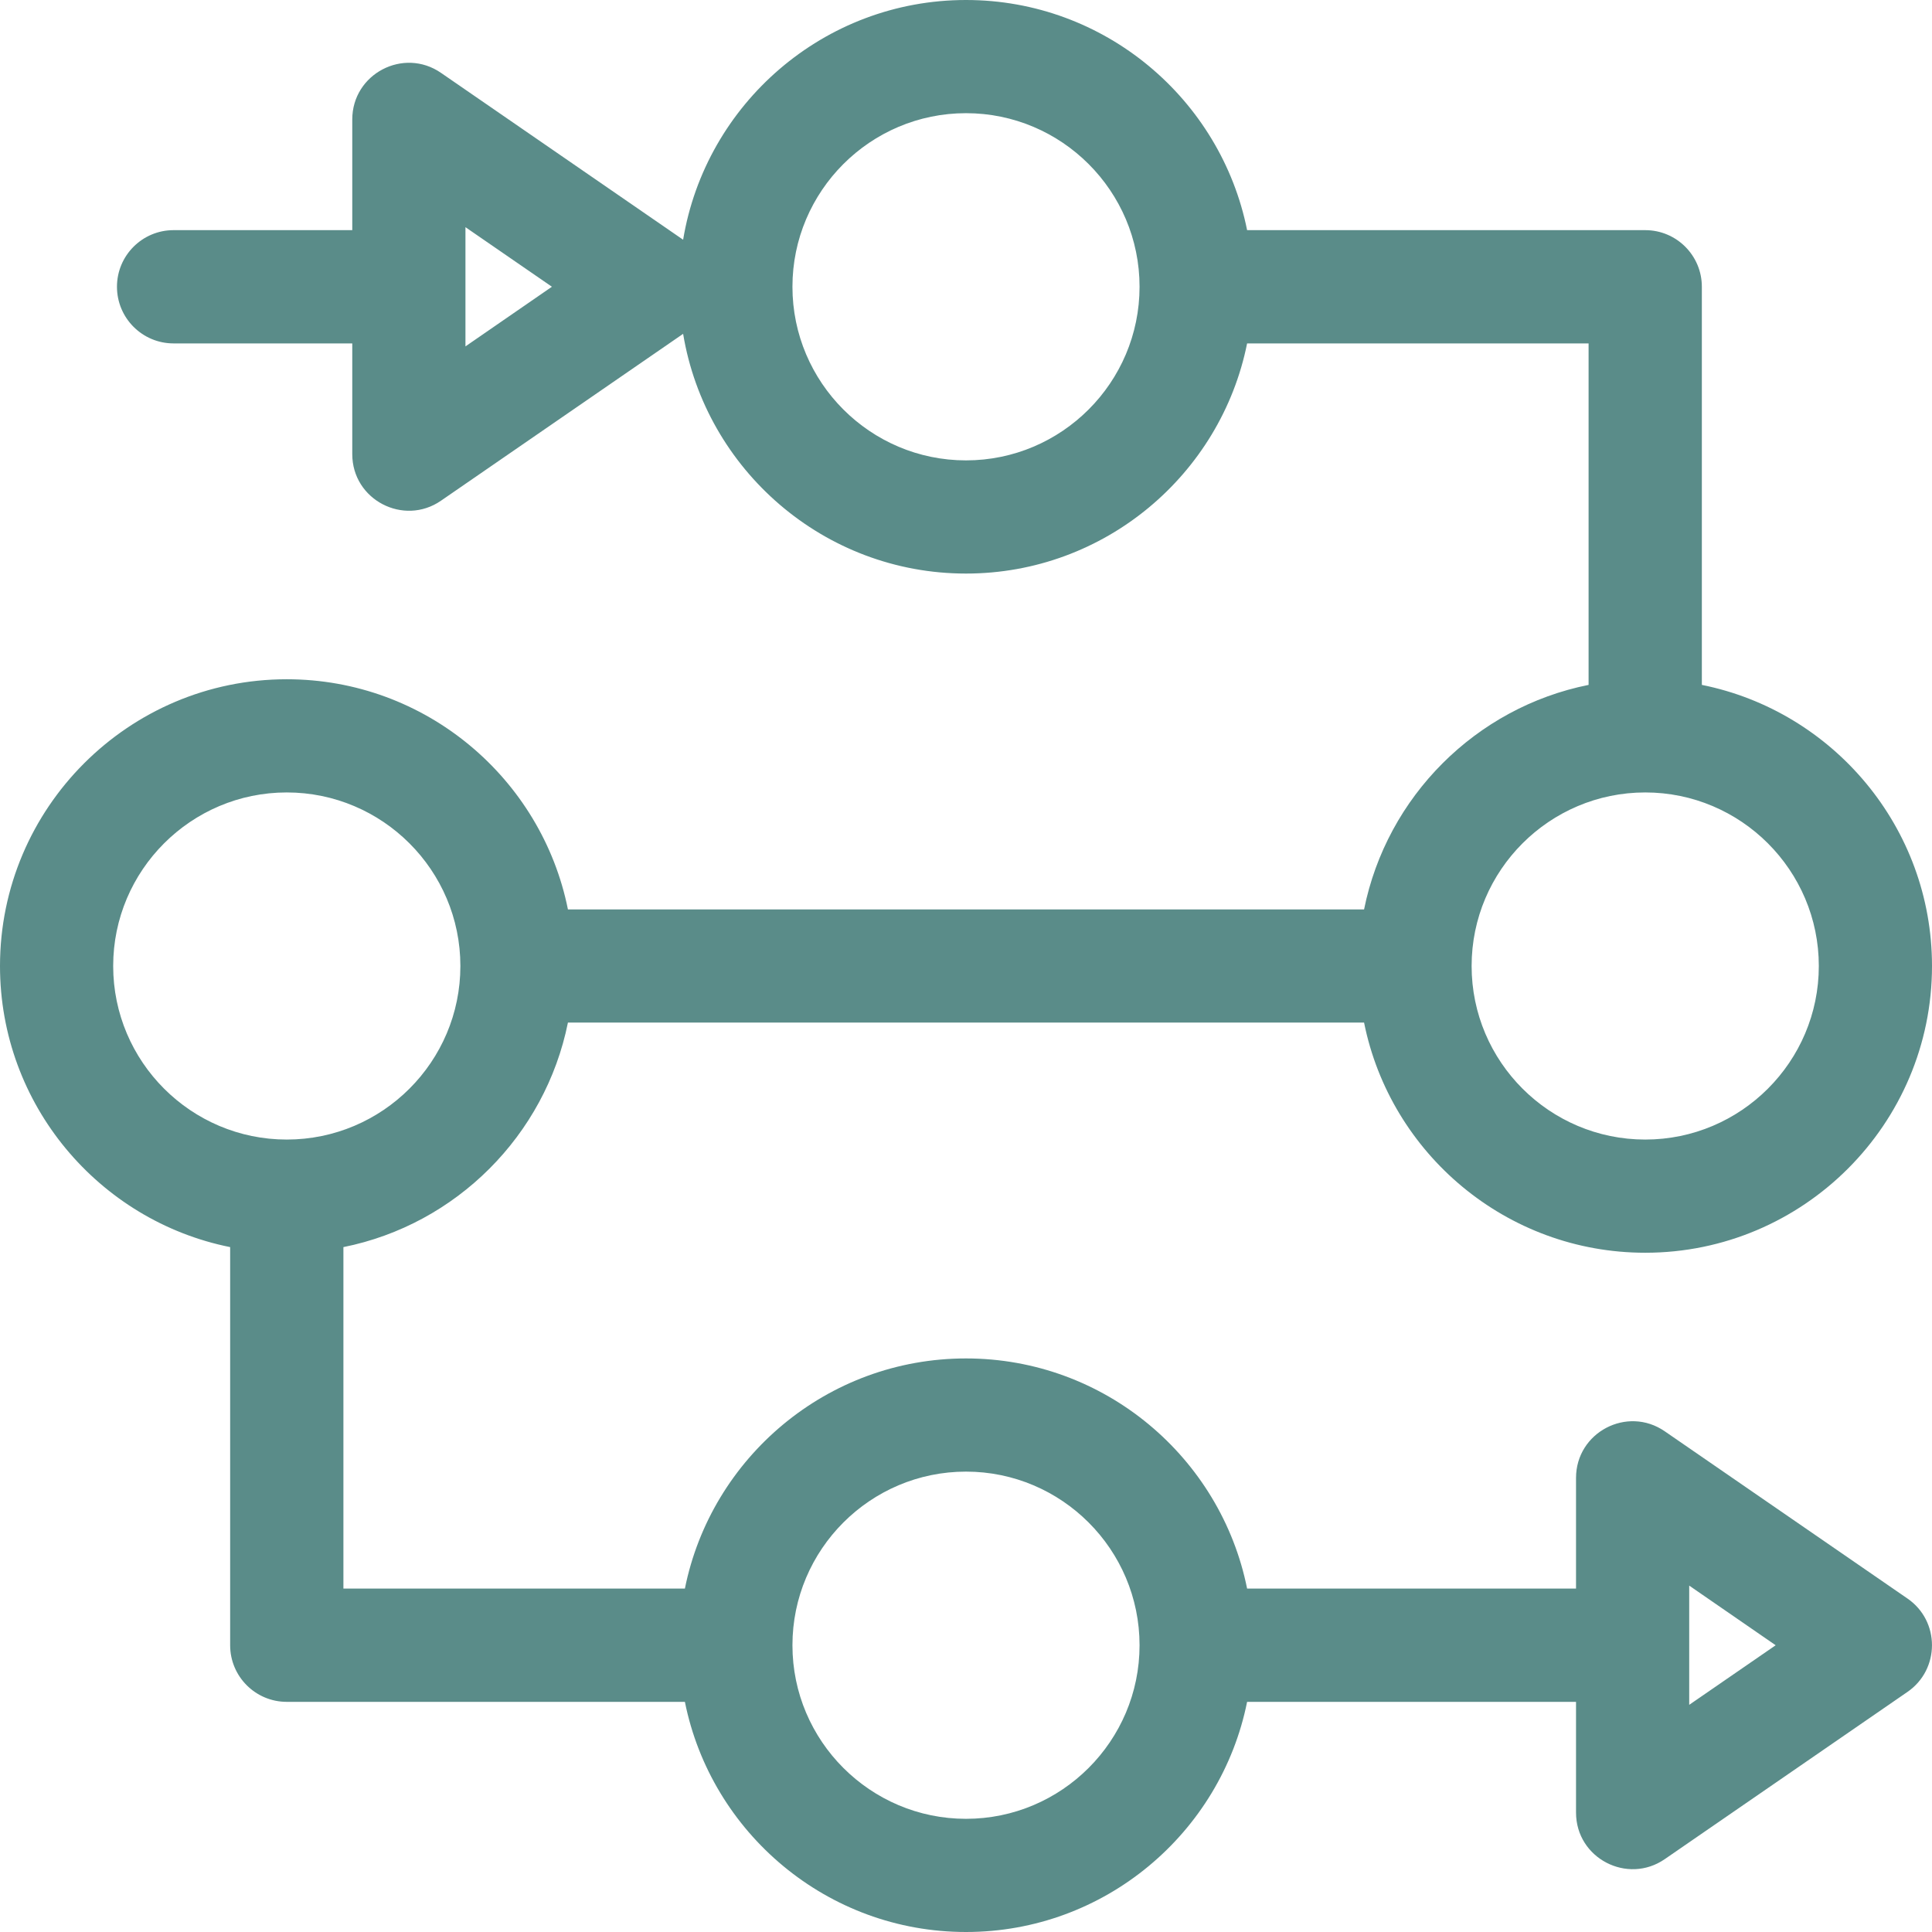 <svg width="24" height="24" viewBox="0 0 24 24" fill="none" xmlns="http://www.w3.org/2000/svg">
<path d="M23.696 19.858L20.68 17.78C20.214 17.459 19.578 17.793 19.578 18.359V19.734H15.492C15.165 18.106 13.724 16.875 12 16.875C10.276 16.875 8.835 18.106 8.508 19.734H4.266V15.492C5.667 15.211 6.773 14.104 7.055 12.703H16.945C17.272 14.332 18.714 15.562 20.438 15.562C22.402 15.562 24 13.964 24 12C24 10.276 22.769 8.835 21.141 8.508V3.562C21.141 3.174 20.826 2.859 20.438 2.859H15.492C15.165 1.231 13.724 0 12 0C10.235 0 8.766 1.291 8.486 2.978L5.478 0.905C5.012 0.584 4.376 0.918 4.376 1.484V2.859H2.156C1.768 2.859 1.453 3.174 1.453 3.562C1.453 3.951 1.768 4.266 2.156 4.266H4.376V5.641C4.376 6.211 5.016 6.539 5.478 6.22L8.486 4.147C8.766 5.834 10.235 7.125 12 7.125C13.724 7.125 15.165 5.894 15.492 4.266H19.734V8.508C18.333 8.789 17.227 9.896 16.945 11.297H7.055C6.728 9.668 5.286 8.438 3.562 8.438C1.598 8.438 0 10.036 0 12C0 13.724 1.231 15.165 2.859 15.492V20.438C2.859 20.826 3.174 21.141 3.562 21.141H8.508C8.835 22.769 10.276 24 12 24C13.724 24 15.165 22.769 15.492 21.141H19.578V22.516C19.578 23.086 20.218 23.414 20.68 23.095L23.696 21.017C24.1 20.738 24.102 20.138 23.696 19.858ZM5.782 4.303V2.822L6.856 3.562L5.782 4.303ZM12 5.719C10.811 5.719 9.844 4.751 9.844 3.562C9.844 2.374 10.811 1.406 12 1.406C13.189 1.406 14.156 2.374 14.156 3.562C14.156 4.751 13.189 5.719 12 5.719ZM20.438 9.844C21.626 9.844 22.594 10.811 22.594 12C22.594 13.189 21.626 14.156 20.438 14.156C19.249 14.156 18.281 13.189 18.281 12C18.281 10.811 19.249 9.844 20.438 9.844ZM1.406 12C1.406 10.811 2.374 9.844 3.562 9.844C4.751 9.844 5.719 10.811 5.719 12C5.719 13.189 4.751 14.156 3.562 14.156C2.374 14.156 1.406 13.189 1.406 12ZM12 22.594C10.811 22.594 9.844 21.626 9.844 20.438C9.844 19.249 10.811 18.281 12 18.281C13.189 18.281 14.156 19.249 14.156 20.438C14.156 21.626 13.189 22.594 12 22.594ZM20.984 21.178V19.697L22.058 20.438L20.984 21.178Z" fill="#5A8C89"/>
</svg>
